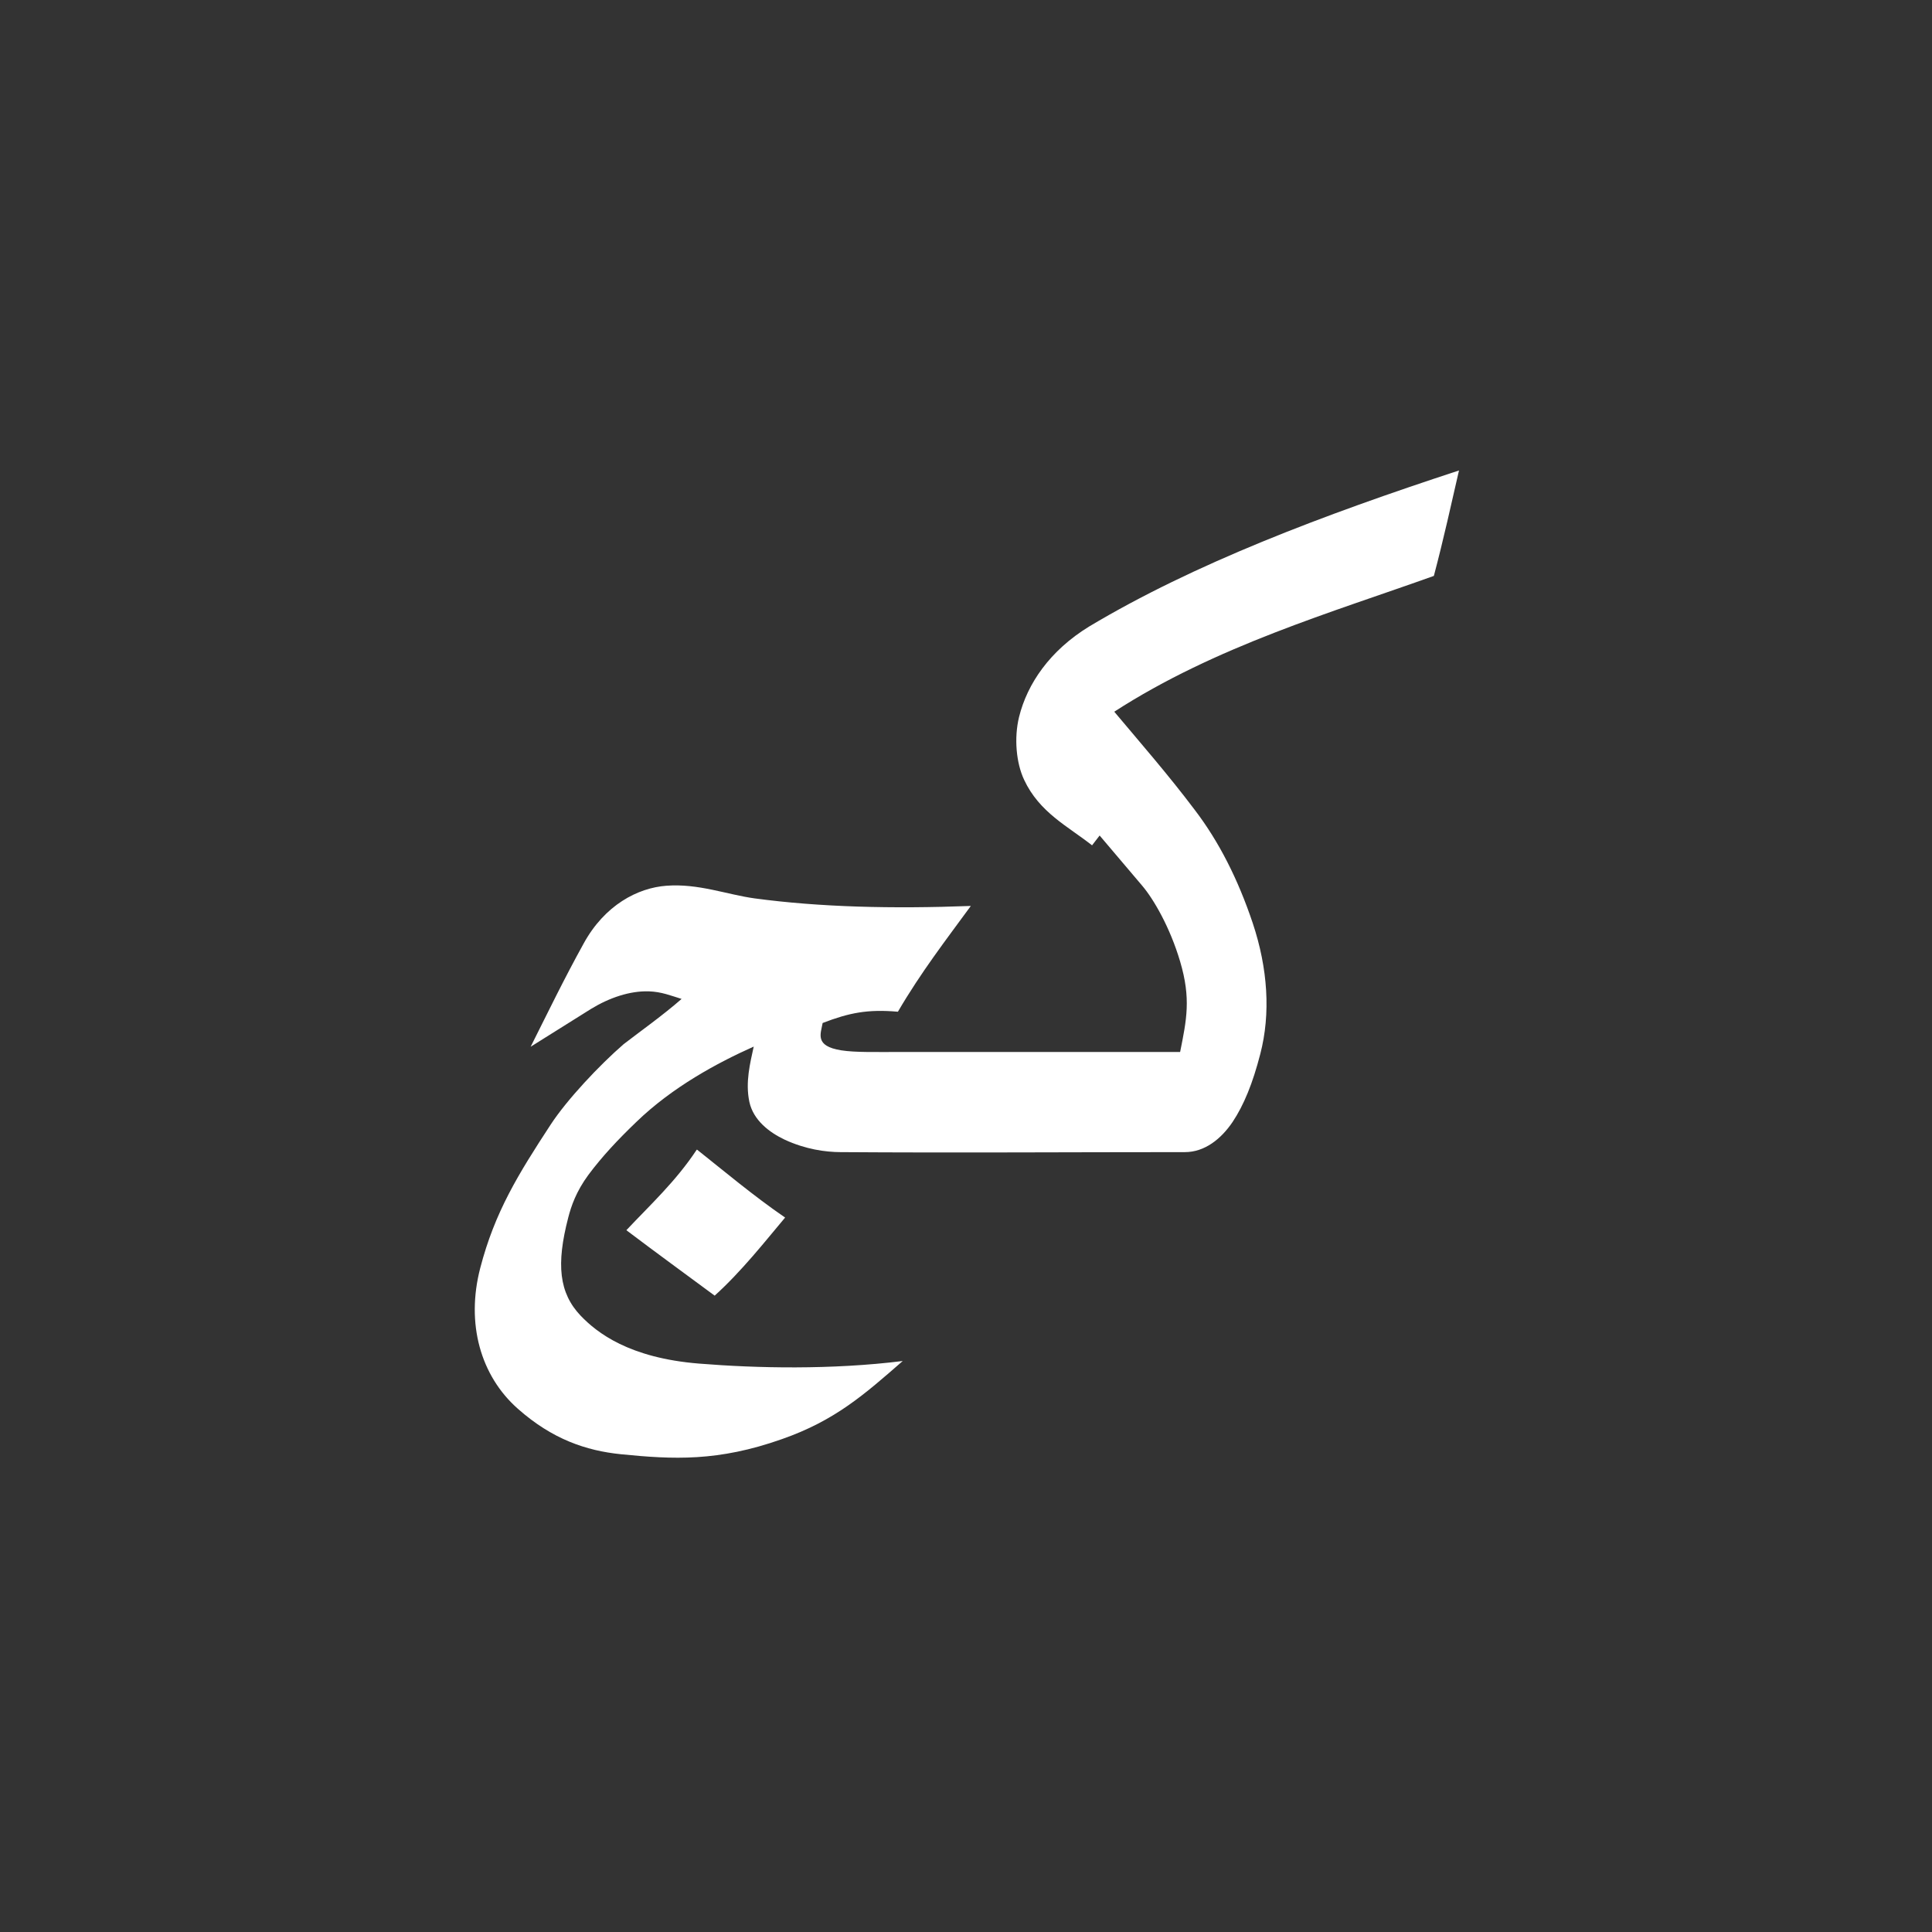 <?xml version="1.0" encoding="utf-8"?>
<svg xmlns="http://www.w3.org/2000/svg" width="24" height="24" viewBox="0 0 24 24"><rect x="0" y="0" width="24" height="24" style="fill:#333333;stroke:none;opacity:1;fill-opacity:1"/><style>* { fill: #FFFFFF }</style>
    <g id="italic-arab-keheh-jeem">
        <path id="arab-keheh-jeem" d="M18.125 5.844c-1.695.555-3.297 1.162-4.594 1.938-.49.3-.77.712-.872 1.125-.064.263-.035.572.063.78.19.406.54.575.844.814l.094-.122.53.625c.14.165.344.514.47.94.137.462.08.724 0 1.124H11.22c-.34 0-.593.007-.767-.02-.34-.053-.256-.208-.234-.34.33-.127.56-.173.935-.14.29-.495.593-.886.906-1.314-.98.037-1.877.015-2.687-.094-.346-.048-.698-.187-1.094-.157-.357.026-.768.24-1.03.72-.247.447-.435.838-.657 1.28l.75-.47c.23-.14.484-.226.72-.218.156.005.274.054.405.094-.233.204-.51.4-.72.562-.3.26-.703.688-.907 1-.402.615-.693 1.084-.874 1.78-.18.69.003 1.34.468 1.75.426.377.846.52 1.28.564.65.065 1.206.093 2-.188.658-.23 1.022-.553 1.5-.97-.882.11-1.816.09-2.53.032-.87-.07-1.268-.384-1.47-.594-.27-.283-.306-.64-.155-1.22.036-.14.097-.322.25-.53.17-.228.364-.435.594-.656.45-.436 1.01-.737 1.46-.938-.044.205-.106.442-.054.687.05.23.25.38.44.47.26.12.506.153.69.154 1.42.01 2.86 0 4.28 0 .246 0 .45-.163.593-.375.14-.21.25-.48.344-.845.13-.5.094-1.062-.094-1.625-.182-.543-.418-1.01-.72-1.406-.334-.443-.673-.83-1-1.22 1.258-.814 2.717-1.238 3.97-1.687.12-.452.224-.926.313-1.313zm-9.47 8.438c-.26.394-.583.69-.874 1 .378.286.75.556 1.097.813.335-.303.626-.674.875-.97-.39-.267-.77-.587-1.093-.843z"/>
    </g>
</svg>

